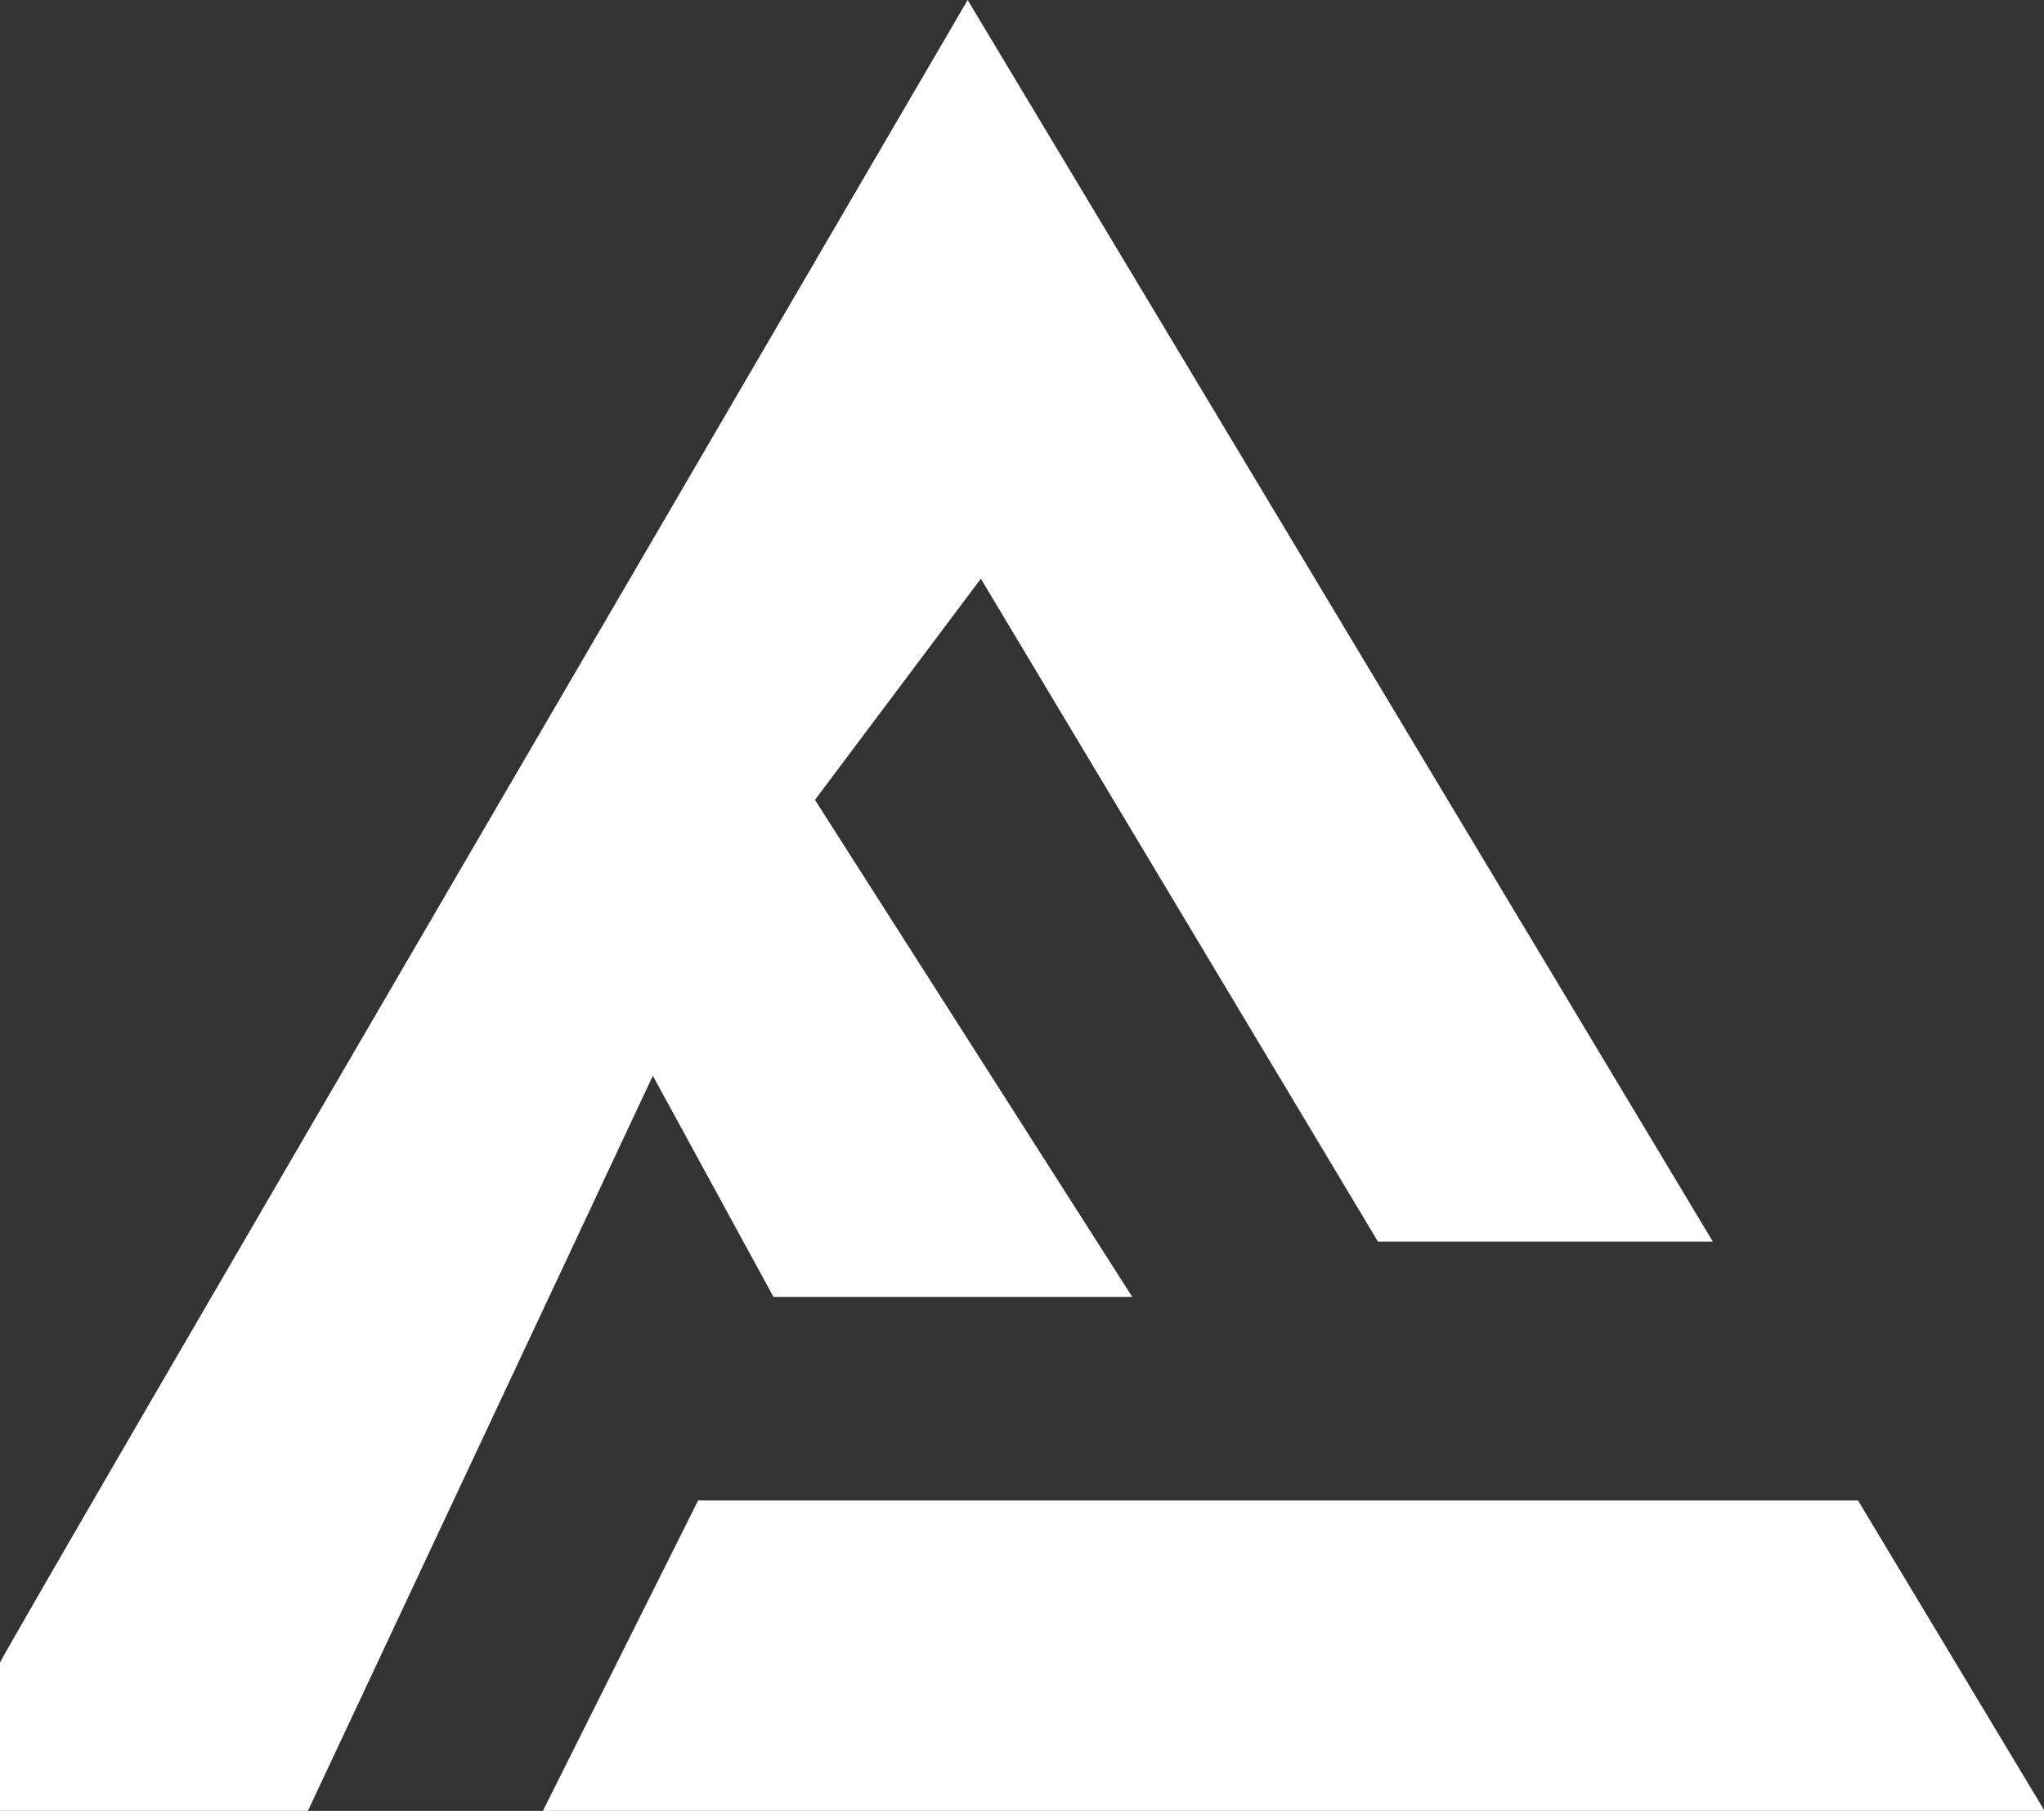<?xml version="1.0" encoding="UTF-8"?>
<svg id="Layer_2" data-name="Layer 2" xmlns="http://www.w3.org/2000/svg" viewBox="0 0 32.53 28.82">
  <rect x="0" y="0" width="32.53" height="28.82" fill="#333333" stroke="none"/>
  <defs>
    <style>
      .cls-1 {
        fill: #fff;
      }
    </style>
  </defs>
  <g id="Layer_1-2" data-name="Layer 1">
    <g>
      <path class="cls-1" d="M0,26.46C.24,25.96,15.4,0,15.4,0l11.86,19.76h-5.33l-6.32-10.55-2.64,3.52,5.05,7.91h-5.71l-1.92-3.52-5.49,11.7H0v-2.36"/>
      <path class="cls-1" d="M11.11,23.88h18.46l2.97,4.94H8.64l2.47-4.94Z"/>
    </g>
  </g>
</svg>